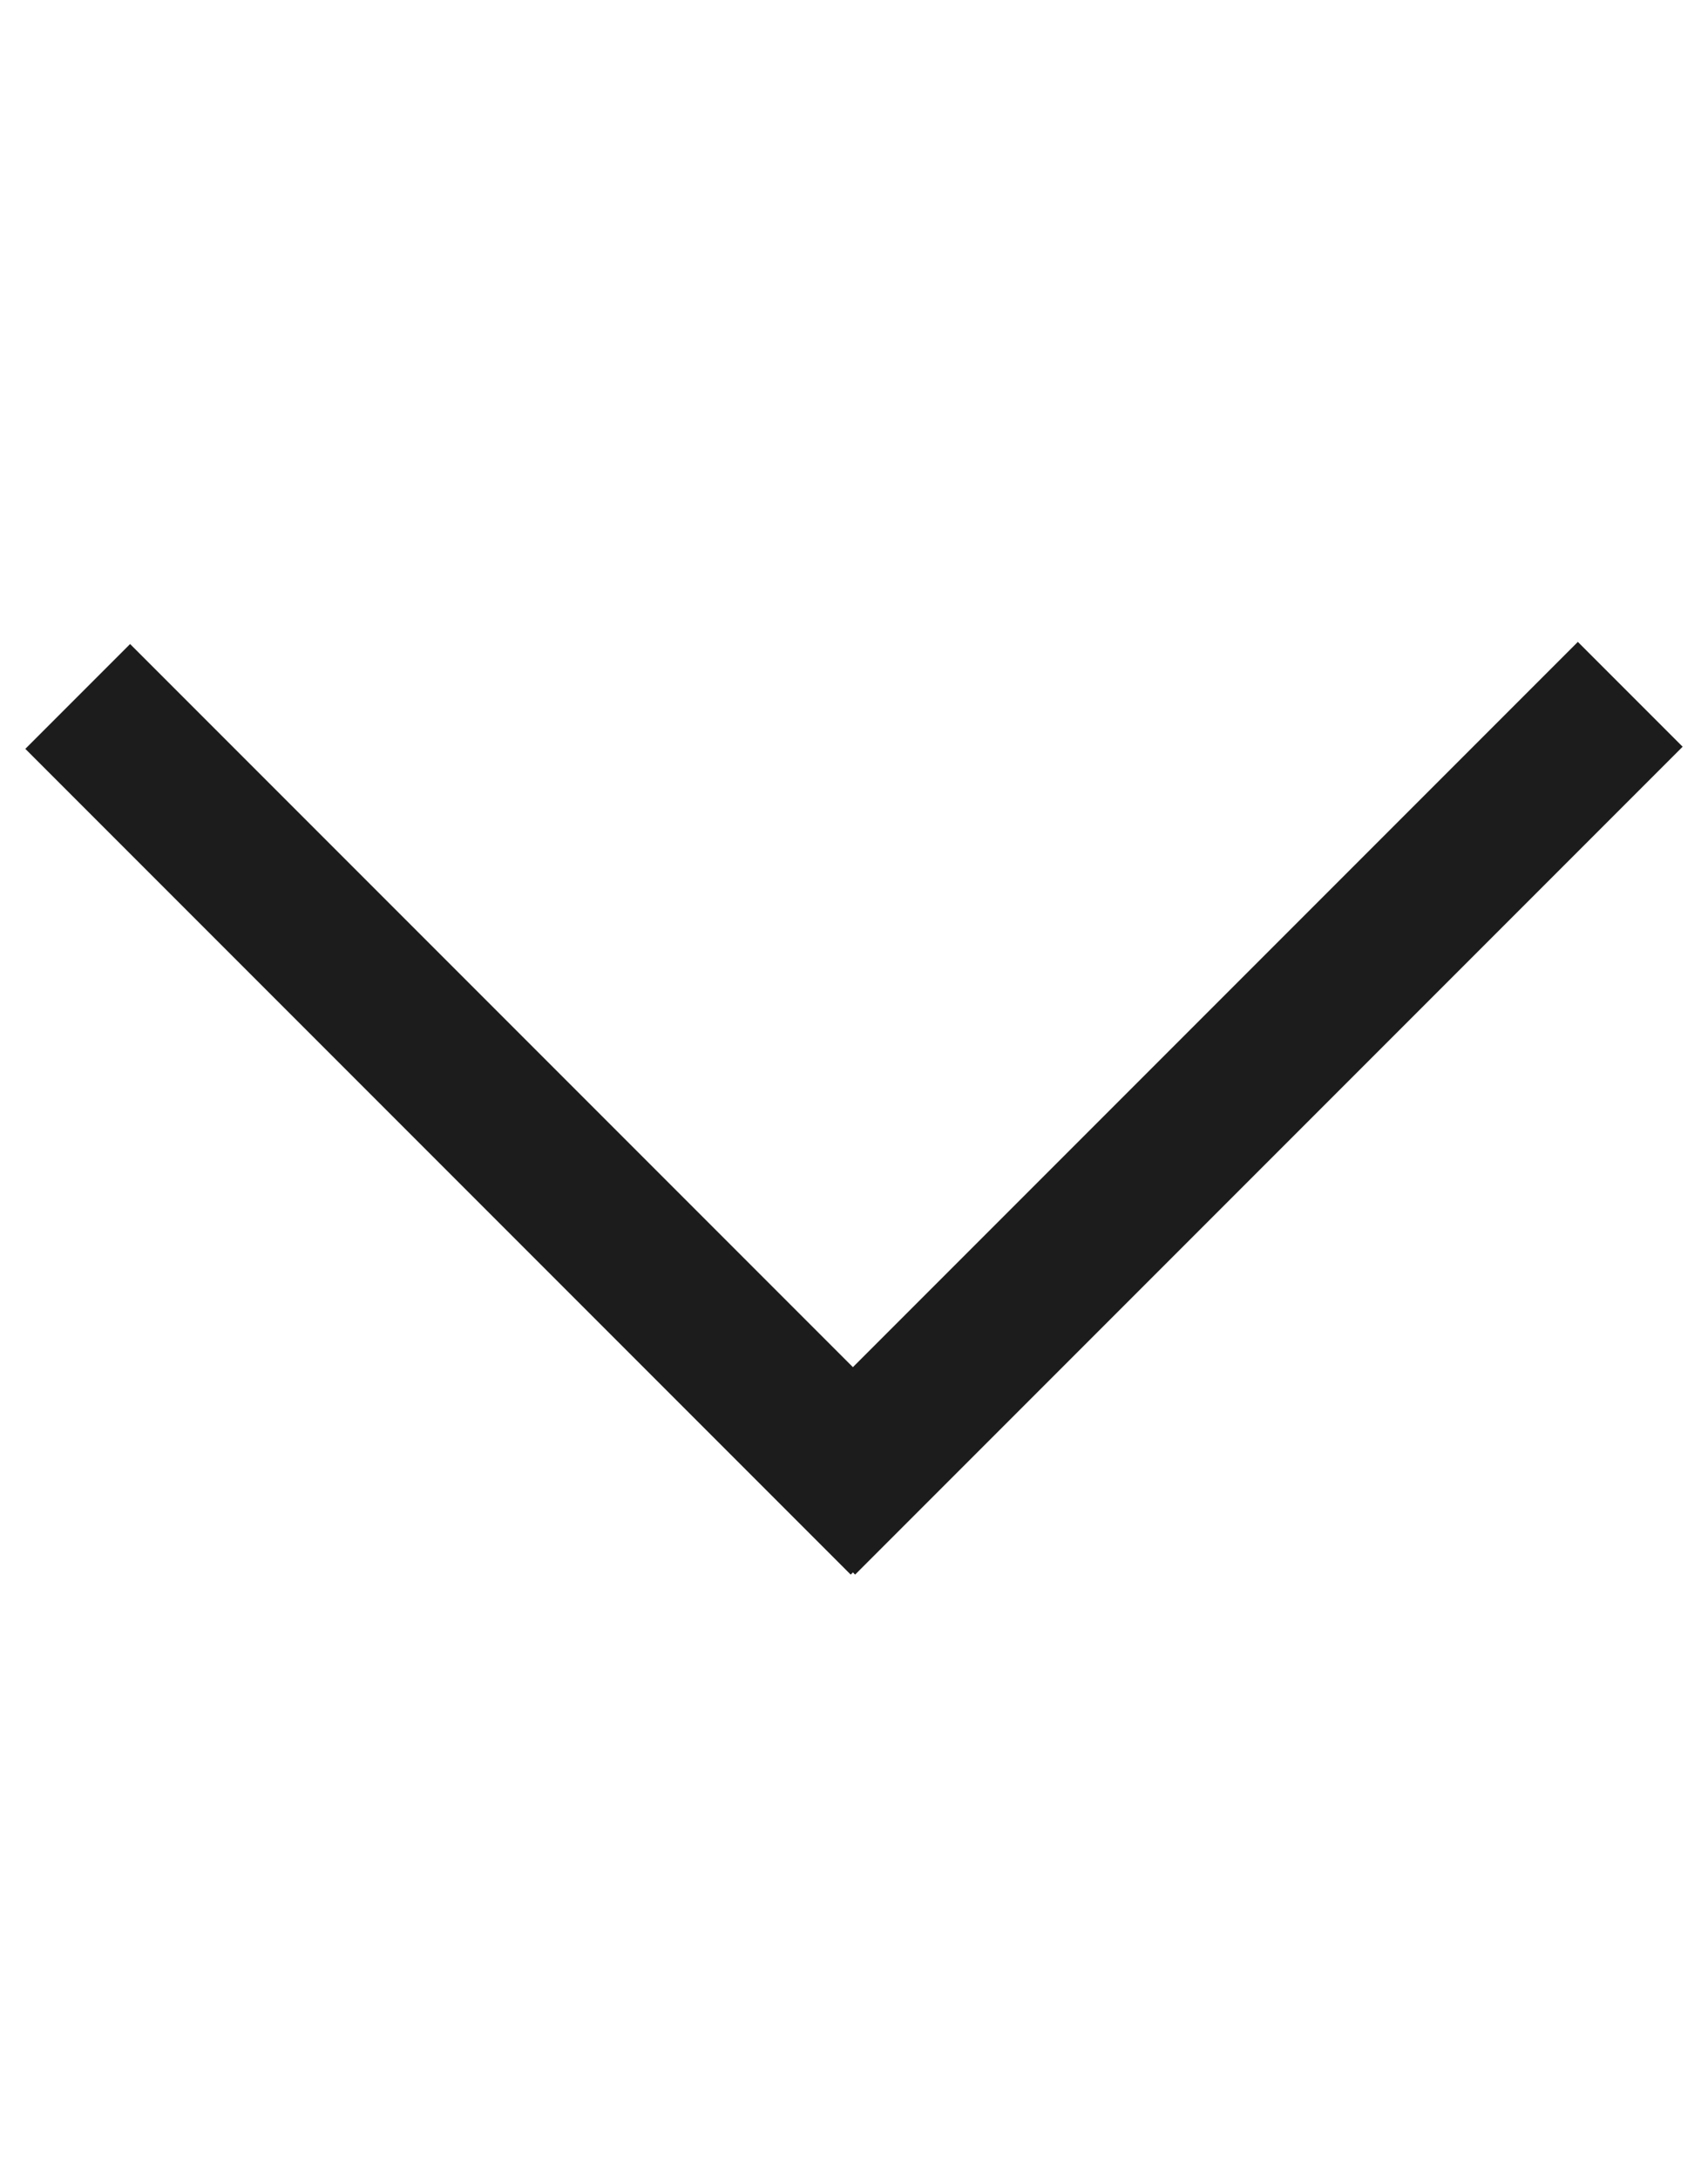 <svg id="Capa_1" data-name="Capa 1" xmlns="http://www.w3.org/2000/svg" viewBox="0 0 134.97 172.11"><defs><style>.cls-1{fill:#1c1c1c;}</style></defs><rect class="cls-1" x="-7.36" y="81.77" width="92.24" height="11.71" transform="translate(4.2 176.99) rotate(-135)"/><rect class="cls-1" x="49.89" y="81.68" width="92.48" height="11.71" transform="translate(226 81.46) rotate(135)"/></svg>